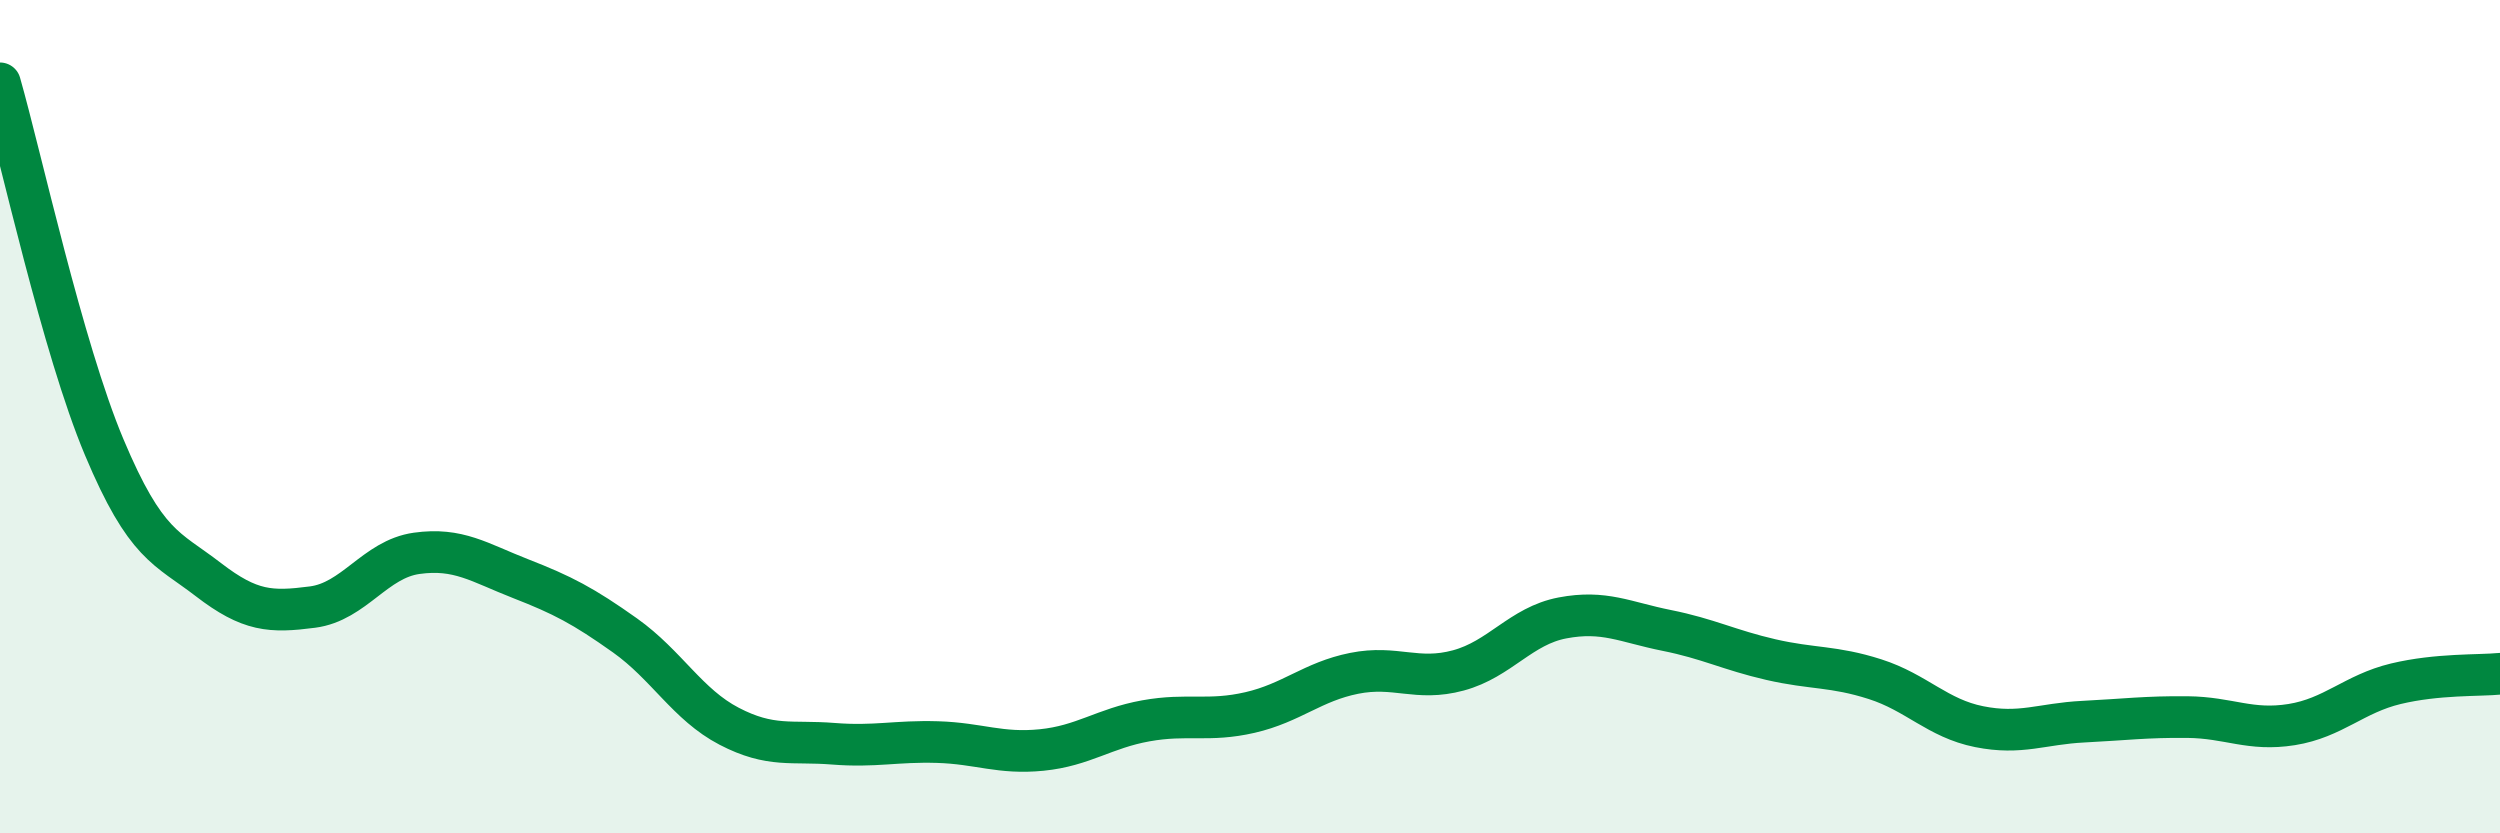 
    <svg width="60" height="20" viewBox="0 0 60 20" xmlns="http://www.w3.org/2000/svg">
      <path
        d="M 0,2 C 0.5,3.75 1.5,8.35 2.5,10.73 C 3.5,13.11 4,13.14 5,13.91 C 6,14.68 6.5,14.7 7.5,14.57 C 8.5,14.44 9,13.42 10,13.28 C 11,13.14 11.5,13.5 12.5,13.89 C 13.5,14.28 14,14.54 15,15.25 C 16,15.96 16.5,16.91 17.5,17.43 C 18.5,17.95 19,17.77 20,17.85 C 21,17.93 21.5,17.78 22.5,17.81 C 23.5,17.84 24,18.1 25,18 C 26,17.9 26.5,17.48 27.5,17.3 C 28.5,17.12 29,17.33 30,17.1 C 31,16.87 31.5,16.36 32.5,16.16 C 33.5,15.96 34,16.36 35,16.09 C 36,15.82 36.5,15.02 37.5,14.83 C 38.5,14.64 39,14.93 40,15.13 C 41,15.33 41.5,15.6 42.5,15.83 C 43.5,16.06 44,15.98 45,16.3 C 46,16.62 46.5,17.24 47.5,17.44 C 48.5,17.64 49,17.37 50,17.32 C 51,17.27 51.5,17.2 52.5,17.21 C 53.5,17.22 54,17.55 55,17.39 C 56,17.23 56.5,16.65 57.5,16.41 C 58.5,16.17 59.5,16.22 60,16.17L60 20L0 20Z"
        fill="#008740"
        opacity="0.1"
        stroke-linecap="round"
        stroke-linejoin="round"
      />
      <path
        d="M 0,2 C 0.5,3.75 1.5,8.35 2.5,10.73 C 3.5,13.11 4,13.14 5,13.91 C 6,14.68 6.5,14.7 7.5,14.57 C 8.5,14.44 9,13.42 10,13.28 C 11,13.14 11.5,13.5 12.5,13.89 C 13.5,14.28 14,14.54 15,15.25 C 16,15.96 16.5,16.91 17.5,17.43 C 18.5,17.95 19,17.77 20,17.85 C 21,17.93 21.5,17.78 22.5,17.81 C 23.5,17.84 24,18.1 25,18 C 26,17.9 26.5,17.48 27.5,17.3 C 28.5,17.12 29,17.33 30,17.1 C 31,16.87 31.5,16.36 32.5,16.16 C 33.5,15.96 34,16.36 35,16.09 C 36,15.82 36.5,15.02 37.5,14.83 C 38.5,14.64 39,14.93 40,15.13 C 41,15.33 41.5,15.6 42.5,15.83 C 43.5,16.06 44,15.98 45,16.3 C 46,16.62 46.5,17.24 47.5,17.44 C 48.5,17.64 49,17.37 50,17.32 C 51,17.27 51.5,17.2 52.5,17.21 C 53.5,17.22 54,17.55 55,17.39 C 56,17.23 56.5,16.65 57.5,16.41 C 58.5,16.17 59.5,16.22 60,16.17"
        stroke="#008740"
        stroke-width="1"
        fill="none"
        stroke-linecap="round"
        stroke-linejoin="round"
      />
    </svg>
  